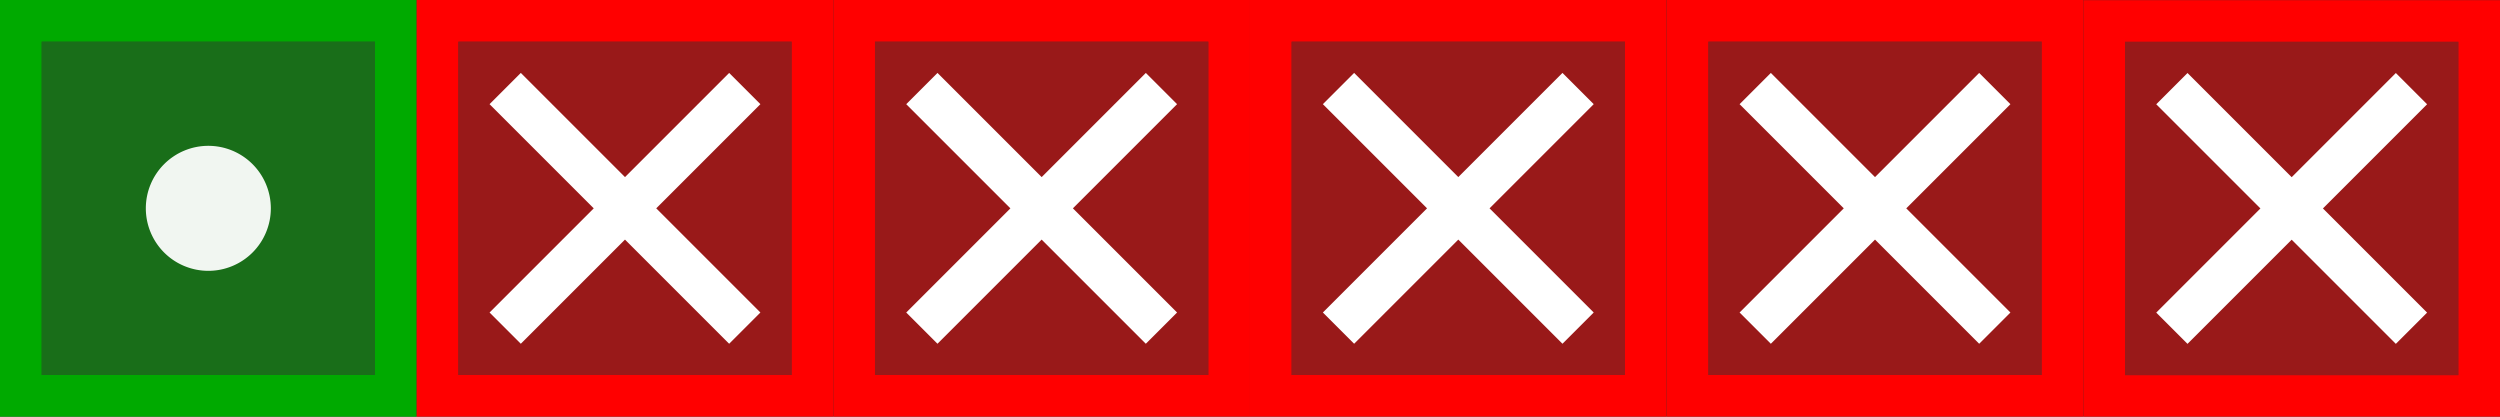 <?xml version="1.0" encoding="UTF-8"?>
<!-- Created with Inkscape (http://www.inkscape.org/) -->
<svg width="18mm" height="3mm" version="1.1" viewBox="0 0 18 3" xmlns="http://www.w3.org/2000/svg">
 <rect x="0" y="0" width="18" height="3" fill="#333333" stroke="none"/>
 <g transform="matrix(.03 0 0 .03 0 -0)">
  <path d="m0 0v100h100v-100zm10 10h80v80h-80z" fill="#0a0"/>
  <path d="m10 10h80v80h-80z" fill="#0a0" fill-opacity=".502" stroke-linecap="square"/>
  <path d="m65 50a15 15 0 0 1-15 15 15 15 0 0 1-15-15 15 15 0 0 1 15-15 15 15 0 0 1 15 15z" fill="#fff" fill-opacity=".941" stroke-linecap="square"/>
  <g transform="translate(-81.505 .795)">
   <path d="m181.5-0.794v100h100v-100zm10 10h80v80h-80z" fill="#f00"/>
   <path d="m191.5 9.206h80v80h-80z" fill="#f00" fill-opacity=".502" stroke-linecap="square"/>
   <path d="m206.5 16.706 25 25 25-25 7.5 7.5-25 25 25 25-7.5 7.5-25-25-25 25-7.5-7.5 25-25-25-25z" fill="#fff" stroke-linecap="square"/>
  </g>
  <g transform="translate(18.495 .795)">
   <path d="m181.5-0.794v100h100v-100zm10 10h80v80h-80z" fill="#f00"/>
   <path d="m191.5 9.206h80v80h-80z" fill="#f00" fill-opacity=".502" stroke-linecap="square"/>
   <path d="m206.5 16.706 25 25 25-25 7.5 7.5-25 25 25 25-7.5 7.5-25-25-25 25-7.5-7.5 25-25-25-25z" fill="#fff" stroke-linecap="square"/>
  </g>
  <g transform="translate(118.49 .793)">
   <path d="m181.5-0.794v100h100v-100zm10 10h80v80h-80z" fill="#f00"/>
   <path d="m191.5 9.206h80v80h-80z" fill="#f00" fill-opacity=".502" stroke-linecap="square"/>
   <path d="m206.5 16.706 25 25 25-25 7.5 7.5-25 25 25 25-7.5 7.5-25-25-25 25-7.5-7.5 25-25-25-25z" fill="#fff" stroke-linecap="square"/>
  </g>
  <g transform="translate(218.5 .798)">
   <path d="m181.5-0.794v100h100v-100zm10 10h80v80h-80z" fill="#f00"/>
   <path d="m191.5 9.206h80v80h-80z" fill="#f00" fill-opacity=".502" stroke-linecap="square"/>
   <path d="m206.5 16.706 25 25 25-25 7.5 7.5-25 25 25 25-7.5 7.5-25-25-25 25-7.5-7.5 25-25-25-25z" fill="#fff" stroke-linecap="square"/>
  </g>
  <g transform="translate(318.5 .82)">
   <path d="m181.5-0.794v100h100v-100zm10 10h80v80h-80z" fill="#f00"/>
   <path d="m191.5 9.206h80v80h-80z" fill="#f00" fill-opacity=".502" stroke-linecap="square"/>
   <path d="m206.5 16.706 25 25 25-25 7.5 7.5-25 25 25 25-7.5 7.5-25-25-25 25-7.5-7.5 25-25-25-25z" fill="#fff" stroke-linecap="square"/>
  </g>
 </g>
</svg>
